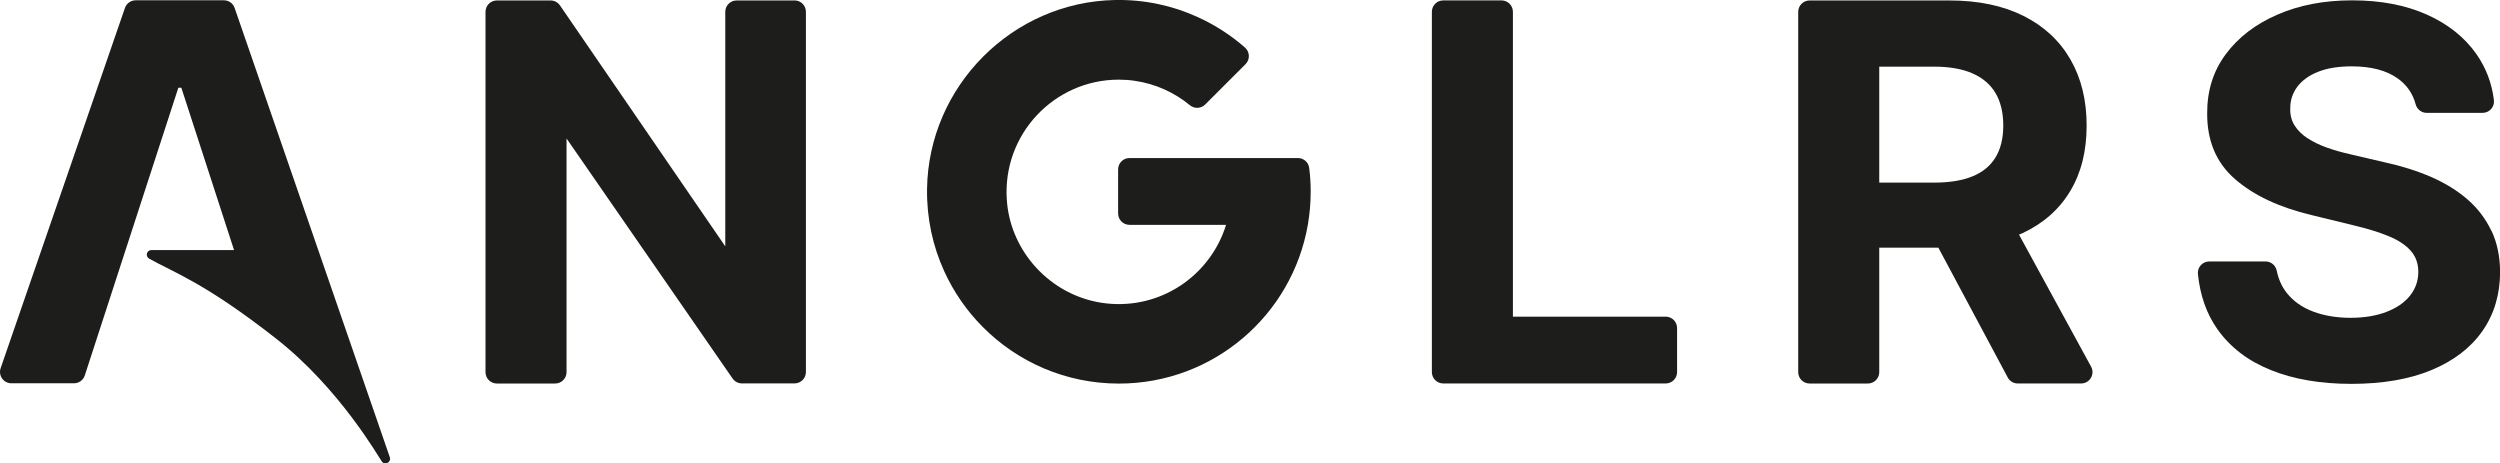 <?xml version="1.0" encoding="UTF-8"?>
<svg id="Lager_2" data-name="Lager 2" xmlns="http://www.w3.org/2000/svg" viewBox="0 0 432.18 80.11">
  <defs>
    <style>
      .cls-1 {
        fill: #1d1d1b;
      }
    </style>
  </defs>
  <g id="Lager_1-2" data-name="Lager 1">
    <g>
      <path class="cls-1" d="M137.35.08h-10c-1.09,0-1.97.88-1.97,1.97v40.54L96.8.93c-.37-.53-.97-.85-1.62-.85h-9.28c-1.09,0-1.97.88-1.97,1.97v62.28c0,1.09.88,1.97,1.97,1.97h10.07c1.09,0,1.97-.88,1.97-1.97V23.94l28.7,41.49c.37.53.97.85,1.62.85h9.09c1.09,0,1.97-.88,1.97-1.97V2.04c0-1.09-.88-1.97-1.97-1.97Z"/>
      <path class="cls-1" d="M287.96,54.74h-26.42V2.04c0-1.09-.88-1.97-1.97-1.97h-10.07c-1.09,0-1.97.88-1.97,1.97v62.28c0,1.09.88,1.97,1.97,1.97h38.45c1.09,0,1.97-.88,1.97-1.97v-7.61c0-1.09-.88-1.97-1.97-1.97Z"/>
      <path class="cls-1" d="M349.03,40.56c.21-.09.42-.17.62-.26,3.59-1.68,6.33-4.1,8.23-7.26,1.9-3.16,2.84-6.93,2.84-11.33s-.93-8.18-2.8-11.43-4.57-5.75-8.11-7.53c-3.55-1.78-7.82-2.67-12.82-2.67h-24.16c-1.09,0-1.97.88-1.97,1.97v62.28c0,1.09.88,1.97,1.97,1.97h10.07c1.09,0,1.97-.88,1.97-1.97v-21.51h10.22l11.99,22.43c.34.64,1.01,1.04,1.73,1.04h10.96c1.49,0,2.44-1.6,1.72-2.91l-12.46-22.82ZM344.99,27.17c-.87,1.47-2.19,2.57-3.96,3.3-1.77.73-3.99,1.1-6.66,1.1h-9.5V11.52h9.44c2.69,0,4.93.39,6.71,1.18,1.78.79,3.1,1.93,3.98,3.44.87,1.51,1.31,3.36,1.31,5.56s-.44,4-1.31,5.46Z"/>
      <path class="cls-1" d="M430.68,39.89c-.98-2.08-2.36-3.89-4.12-5.42-1.77-1.53-3.86-2.82-6.27-3.87-2.41-1.05-5.07-1.89-7.95-2.52l-5.95-1.39c-1.44-.32-2.8-.7-4.07-1.15-1.27-.45-2.39-.99-3.36-1.61-.97-.62-1.73-1.36-2.28-2.22-.55-.86-.8-1.87-.76-3.02,0-1.39.42-2.63,1.24-3.72.83-1.09,2.03-1.95,3.6-2.57,1.57-.62,3.5-.93,5.79-.93,3.36,0,6.02.7,7.98,2.11,1.55,1.12,2.57,2.59,3.06,4.42.23.88,1,1.51,1.91,1.51h9.67c1.17,0,2.1-1.02,1.96-2.19-.36-2.95-1.37-5.6-3.02-7.96-2.05-2.92-4.91-5.2-8.58-6.84-3.68-1.64-7.97-2.46-12.88-2.46s-9.14.82-12.93,2.46c-3.79,1.64-6.77,3.92-8.94,6.84-2.17,2.92-3.24,6.33-3.22,10.24-.02,4.77,1.58,8.56,4.82,11.37,3.23,2.81,7.64,4.88,13.22,6.21l7.21,1.76c2.41.57,4.46,1.2,6.13,1.89,1.67.69,2.94,1.53,3.81,2.52.87.99,1.31,2.21,1.31,3.65,0,1.55-.49,2.93-1.45,4.13s-2.33,2.13-4.09,2.8c-1.76.67-3.82,1.01-6.19,1.01s-4.57-.36-6.48-1.09c-1.91-.72-3.43-1.81-4.56-3.25-.84-1.07-1.41-2.35-1.71-3.82-.19-.92-.99-1.58-1.92-1.58h-9.74c-1.16,0-2.08,1-1.96,2.16.37,3.7,1.49,6.87,3.34,9.51,2.21,3.14,5.29,5.51,9.25,7.1,3.95,1.6,8.6,2.39,13.95,2.39s9.99-.79,13.82-2.38c3.83-1.59,6.76-3.82,8.79-6.71,2.04-2.89,3.07-6.31,3.09-10.25-.02-2.69-.52-5.07-1.5-7.15Z"/>
      <path class="cls-1" d="M224.36,27.32h-29.1c-1.09,0-1.97.88-1.97,1.97v7.61c0,1.09.88,1.97,1.97,1.97h16.69c-2.55,8.3-10.53,14.24-19.78,13.66-4.88-.3-9.3-2.45-12.55-5.74-2.86-2.89-4.83-6.67-5.43-10.86-.06-.46-.11-.92-.14-1.39-.78-11.32,8.2-20.77,19.35-20.77.93,0,1.85.06,2.75.2,3.6.51,6.88,2.02,9.56,4.23.78.64,1.92.58,2.63-.13l6.98-6.98c.81-.81.75-2.13-.11-2.88-2.41-2.11-5.13-3.87-8.08-5.22C202.78.98,197.91-.09,192.78,0c-17.76.33-32.26,14.89-32.52,32.65-.07,5.09.99,9.91,2.97,14.24,1.64,3.6,3.9,6.86,6.66,9.63,6,6.05,14.33,9.79,23.53,9.79,16.37,0,29.97-11.86,32.67-27.46.32-1.85.49-3.75.49-5.69v-.13c0-1.36-.09-2.69-.26-4.01-.12-.98-.96-1.7-1.95-1.7Z"/>
      <path class="cls-1" d="M66.01,79.79c.53.72,1.67.11,1.38-.74L40.56,1.37c-.27-.79-1.02-1.32-1.86-1.32h-15.24c-.84,0-1.58.53-1.86,1.32L.11,63.65c-.44,1.28.51,2.61,1.86,2.61h10.82c.85,0,1.61-.55,1.87-1.36L30.83,15.17h.52l9.11,28.06h-14.29c-.82,0-1.1,1.08-.39,1.48,4.33,2.42,9.7,4.22,21.98,13.85,10.96,8.6,17.67,20.43,18.25,21.22Z"/>
    </g>
  </g>
</svg>